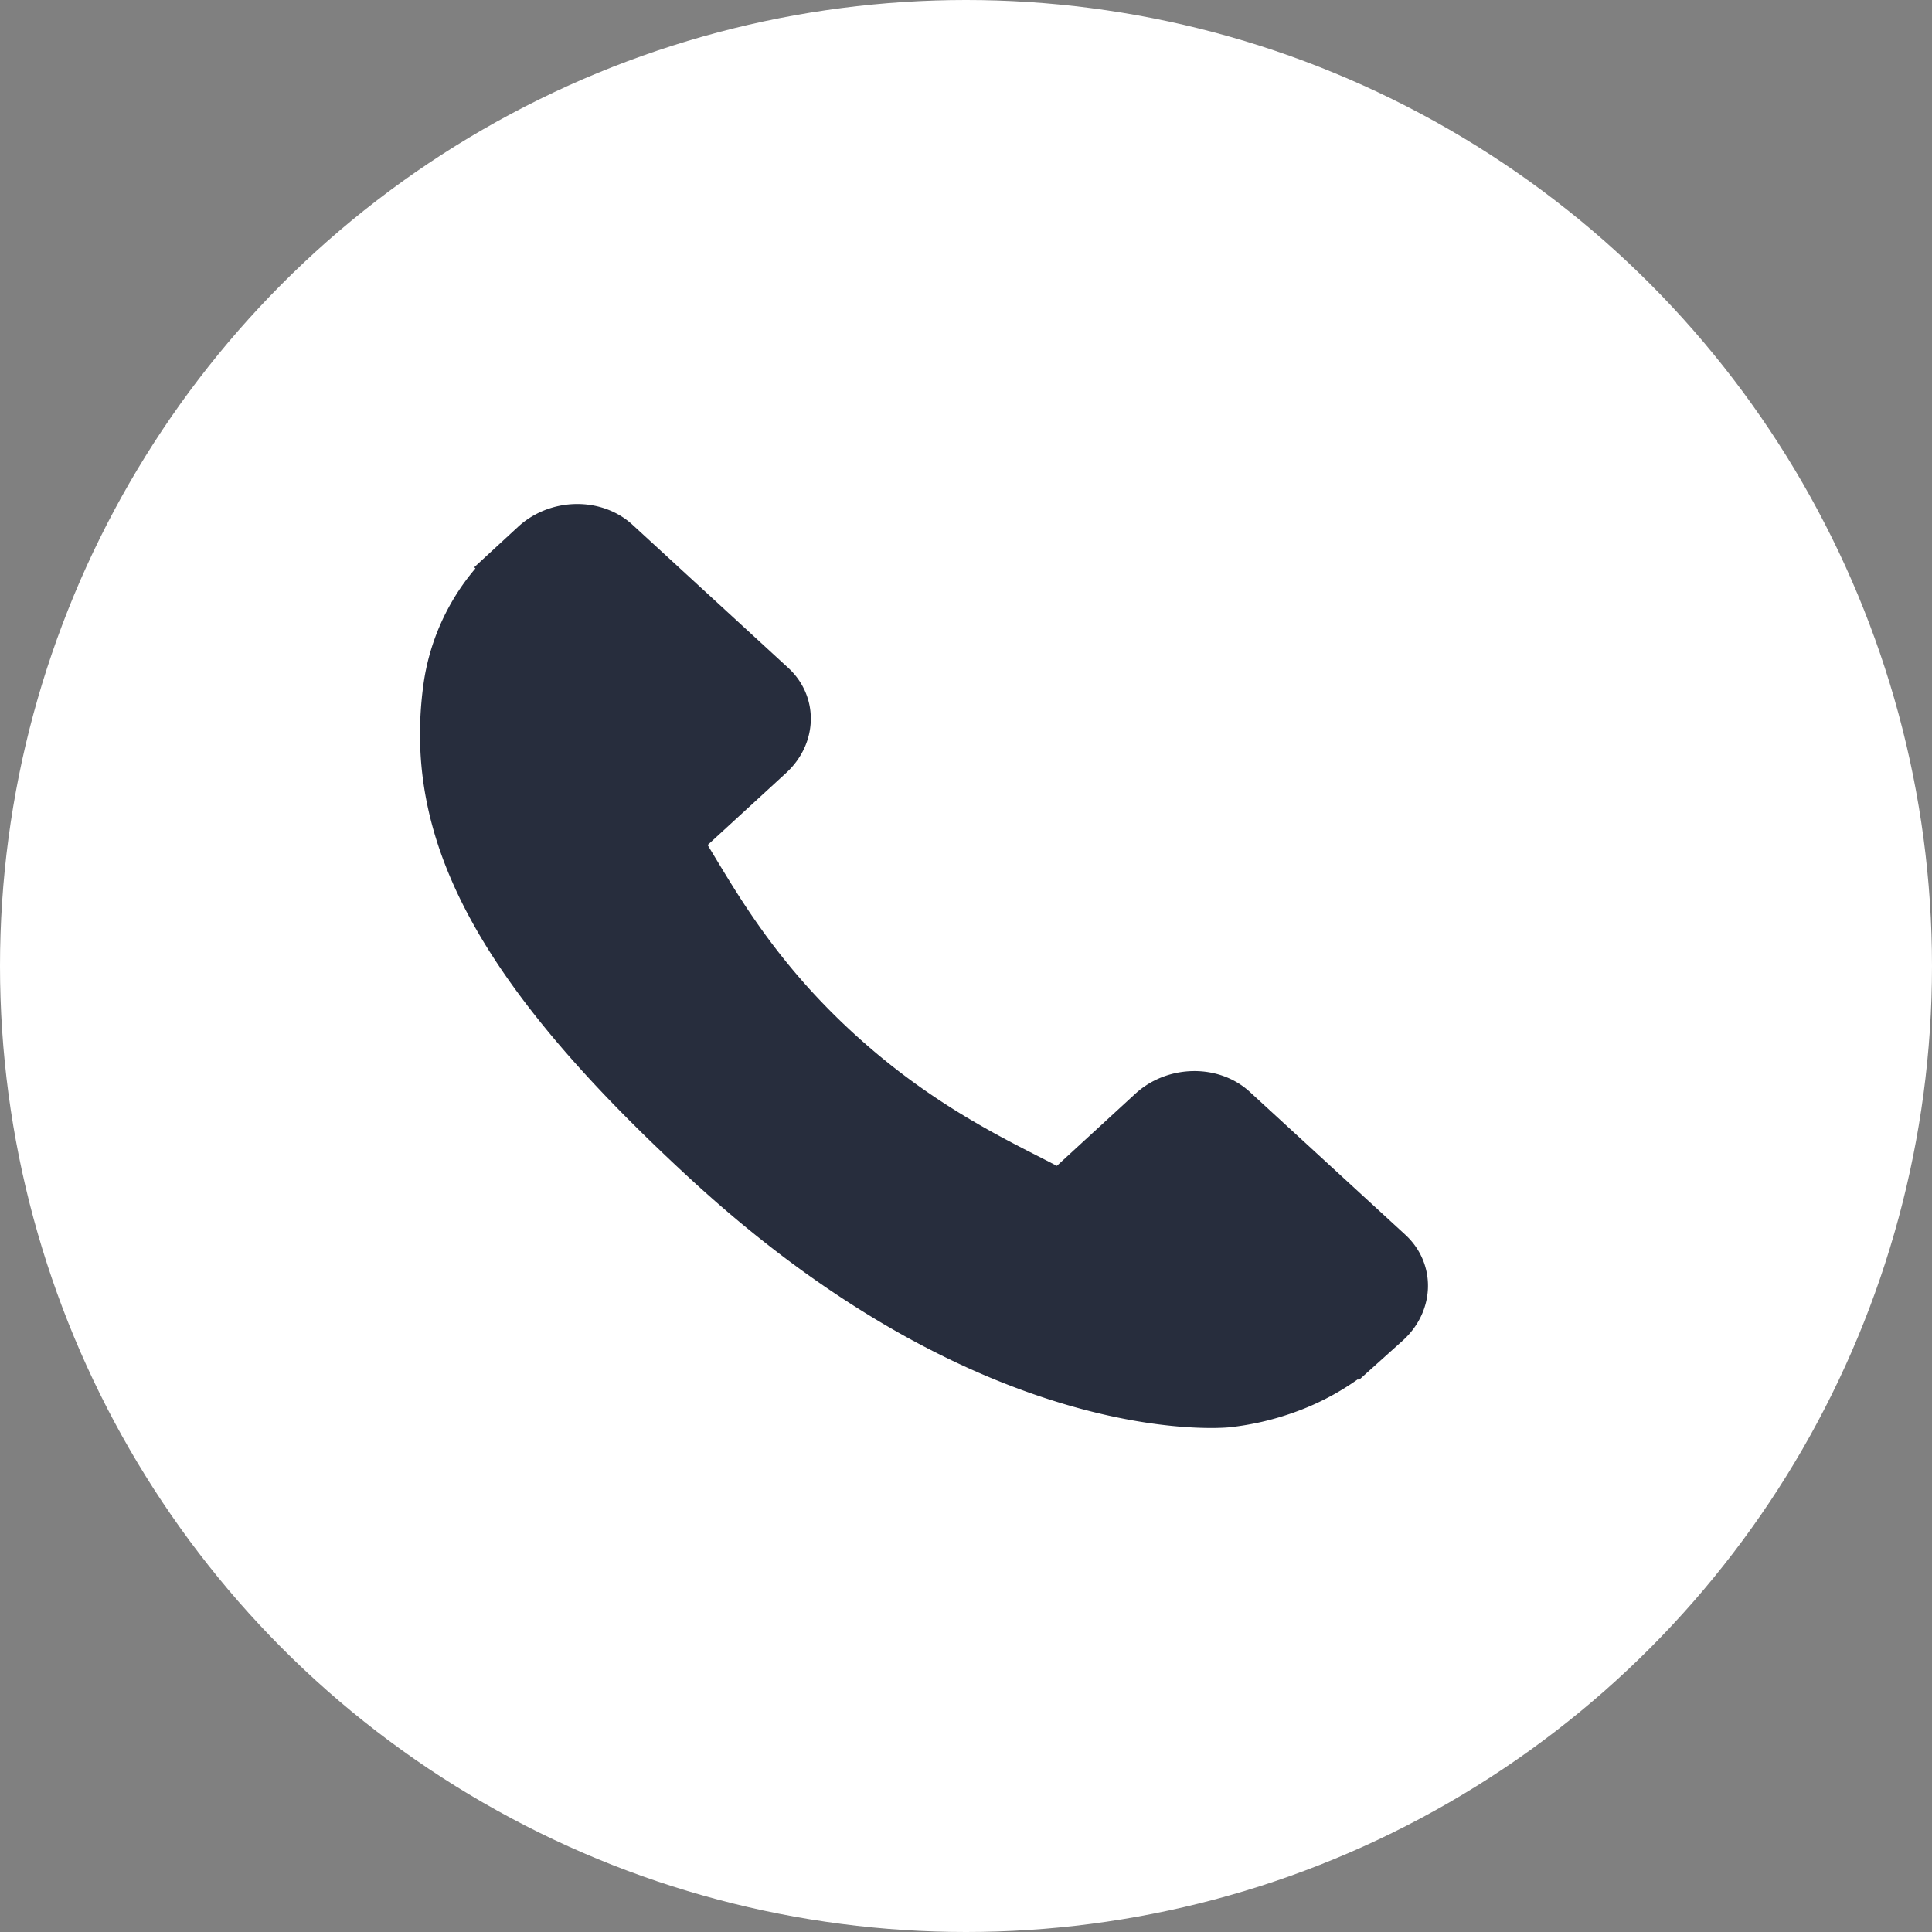 <svg width="34" height="34" viewBox="0 0 34 34" xmlns="http://www.w3.org/2000/svg"><rect x="0" y="0" width="34" height="34" fill="#808080" stroke="none"/><title>Group 4</title><g fill="none" fill-rule="evenodd"><circle fill="#FFF" fill-rule="nonzero" cx="17" cy="17" r="17"/><path d="M24.733 21.731l-2.74-2.517c-.545-.5-1.45-.484-2.014.035l-1.38 1.268-.272-.14c-.872-.443-2.065-1.052-3.32-2.206-1.259-1.156-1.922-2.254-2.406-3.055l-.148-.245.926-.85.455-.418c.566-.52.581-1.35.037-1.85l-2.74-2.518c-.544-.5-1.448-.485-2.013.035l-.773.713.022.02a3.993 3.993 0 0 0-.92 2.077c-.361 2.754 1.009 5.272 4.728 8.69 5.141 4.722 9.284 4.365 9.463 4.348a4.94 4.94 0 0 0 1.141-.264 4.568 4.568 0 0 0 1.118-.582l.017.014.782-.703c.565-.52.58-1.35.037-1.852z" fill="#272D3D"/></g></svg>